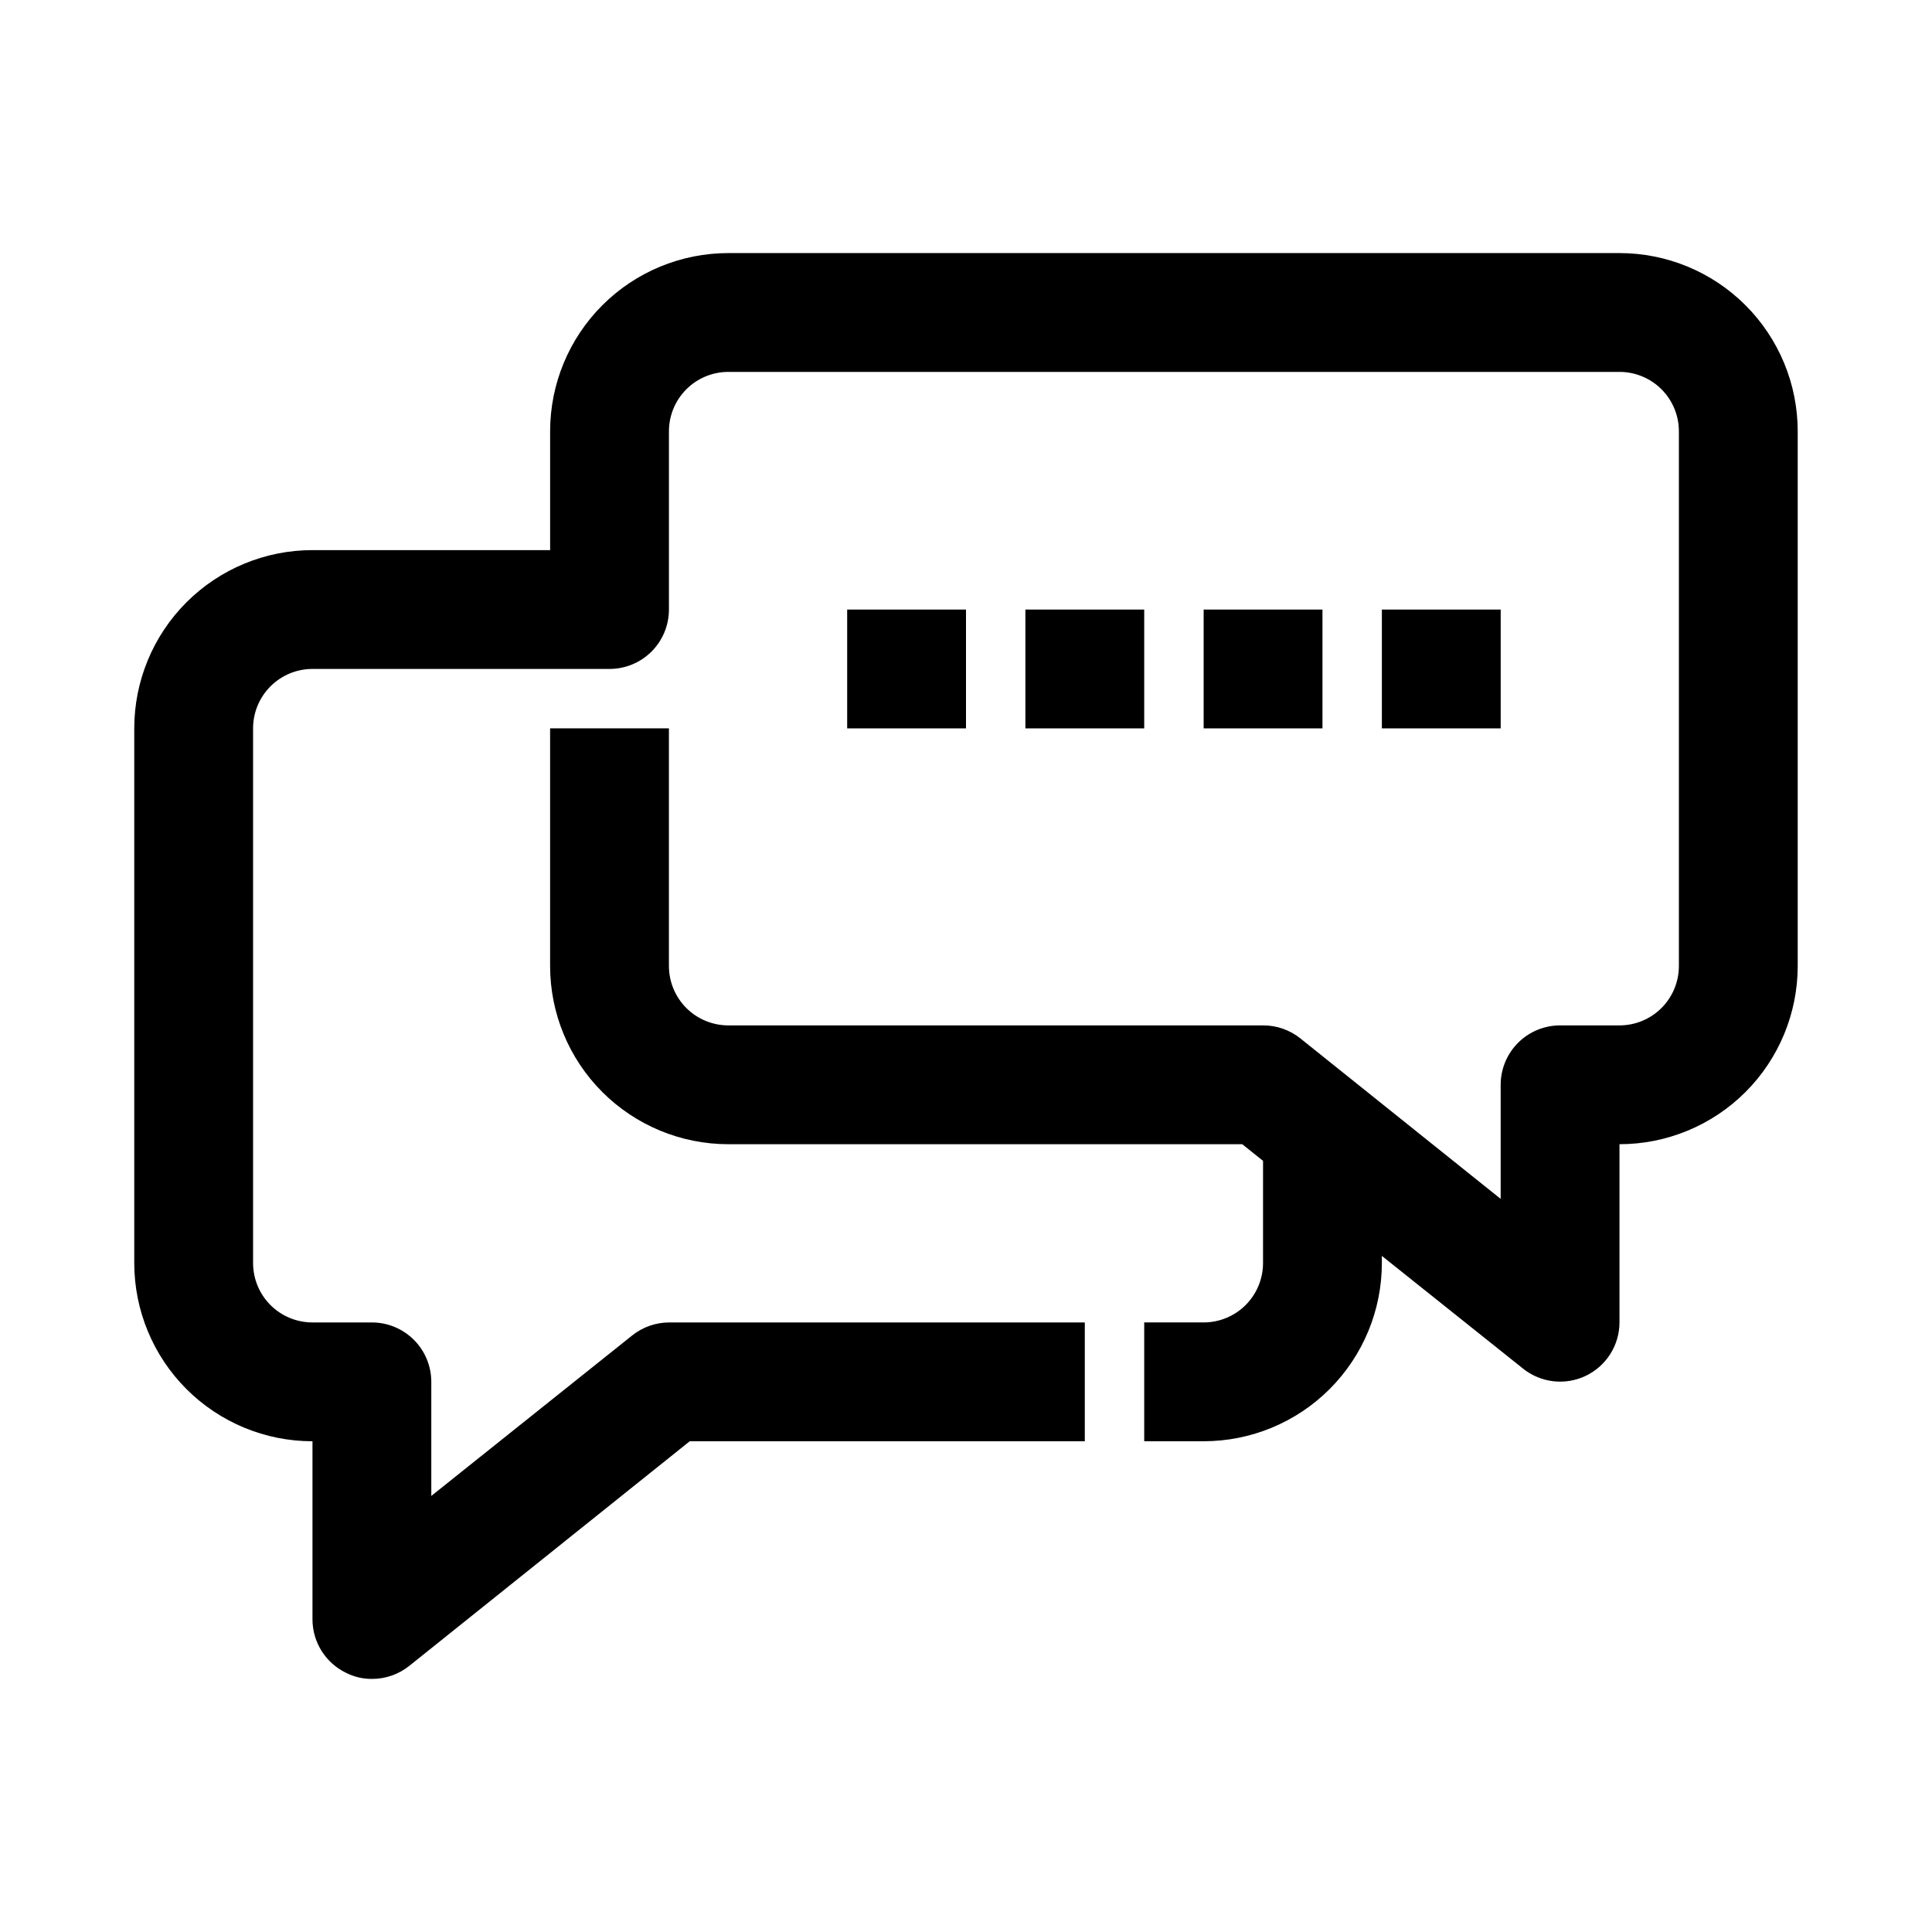 <?xml version="1.0" encoding="UTF-8"?>
<!-- Uploaded to: SVG Repo, www.svgrepo.com, Generator: SVG Repo Mixer Tools -->
<svg fill="#000000" width="800px" height="800px" version="1.1" viewBox="144 144 512 512" xmlns="http://www.w3.org/2000/svg">
 <g>
  <path d="m226.81 525.95v47.234c0.012 2.969 0.855 5.871 2.445 8.379 1.586 2.508 3.852 4.516 6.531 5.789 2.098 1.055 4.418 1.594 6.769 1.574 3.606 0.016 7.106-1.207 9.918-3.461l74.312-59.516h104.7v-31.488h-110.21c-3.551 0.023-6.992 1.242-9.762 3.465l-53.215 42.508v-30.227c0-4.176-1.656-8.18-4.609-11.133s-6.957-4.613-11.133-4.613h-15.746c-4.176 0-8.18-1.656-11.133-4.609-2.949-2.953-4.609-6.957-4.609-11.133v-141.7c0-4.176 1.66-8.18 4.609-11.133 2.953-2.953 6.957-4.613 11.133-4.613h78.723c4.176 0 8.18-1.656 11.133-4.609s4.609-6.957 4.609-11.133v-47.234c0-4.176 1.66-8.18 4.613-11.133s6.957-4.609 11.133-4.609h236.16c4.176 0 8.18 1.656 11.133 4.609s4.609 6.957 4.609 11.133v141.7c0 4.176-1.656 8.18-4.609 11.133-2.953 2.949-6.957 4.609-11.133 4.609h-15.746c-4.176 0-8.18 1.66-11.133 4.613-2.949 2.949-4.609 6.957-4.609 11.133v30.23l-53.059-42.508v-0.004c-2.812-2.258-6.312-3.481-9.918-3.465h-141.7c-4.176 0-8.18-1.66-11.133-4.609-2.953-2.953-4.613-6.957-4.613-11.133v-62.977h-31.488v62.977c0 12.523 4.977 24.539 13.836 33.398 8.855 8.855 20.871 13.832 33.398 13.832h136.19l5.512 4.41-0.004 27.078c0 4.176-1.66 8.18-4.609 11.133-2.953 2.953-6.961 4.609-11.133 4.609h-15.746v31.488h15.746c12.523 0 24.539-4.973 33.395-13.832 8.859-8.859 13.836-20.871 13.836-33.398v-1.891l37.473 29.914h-0.004c2.305 1.828 5.074 2.973 7.996 3.309 2.922 0.332 5.879-0.156 8.535-1.418 2.68-1.277 4.945-3.285 6.531-5.789 1.59-2.508 2.438-5.414 2.445-8.383v-47.23c12.527 0 24.539-4.977 33.398-13.832 8.855-8.859 13.832-20.875 13.832-33.398v-141.7c0-12.527-4.977-24.539-13.832-33.398-8.859-8.855-20.871-13.832-33.398-13.832h-236.16c-12.527 0-24.543 4.977-33.398 13.832-8.859 8.859-13.836 20.871-13.836 33.398v31.488h-62.977c-12.523 0-24.539 4.977-33.398 13.836-8.855 8.855-13.832 20.871-13.832 33.398v141.7c0 12.527 4.977 24.539 13.832 33.398 8.859 8.859 20.875 13.832 33.398 13.832z"/>
  <path d="m368.51 305.54h31.488v31.488h-31.488z"/>
  <path d="m415.74 305.54h31.488v31.488h-31.488z"/>
  <path d="m462.98 305.54h31.488v31.488h-31.488z"/>
  <path d="m510.21 305.54h31.488v31.488h-31.488z"/>
 </g>
</svg>